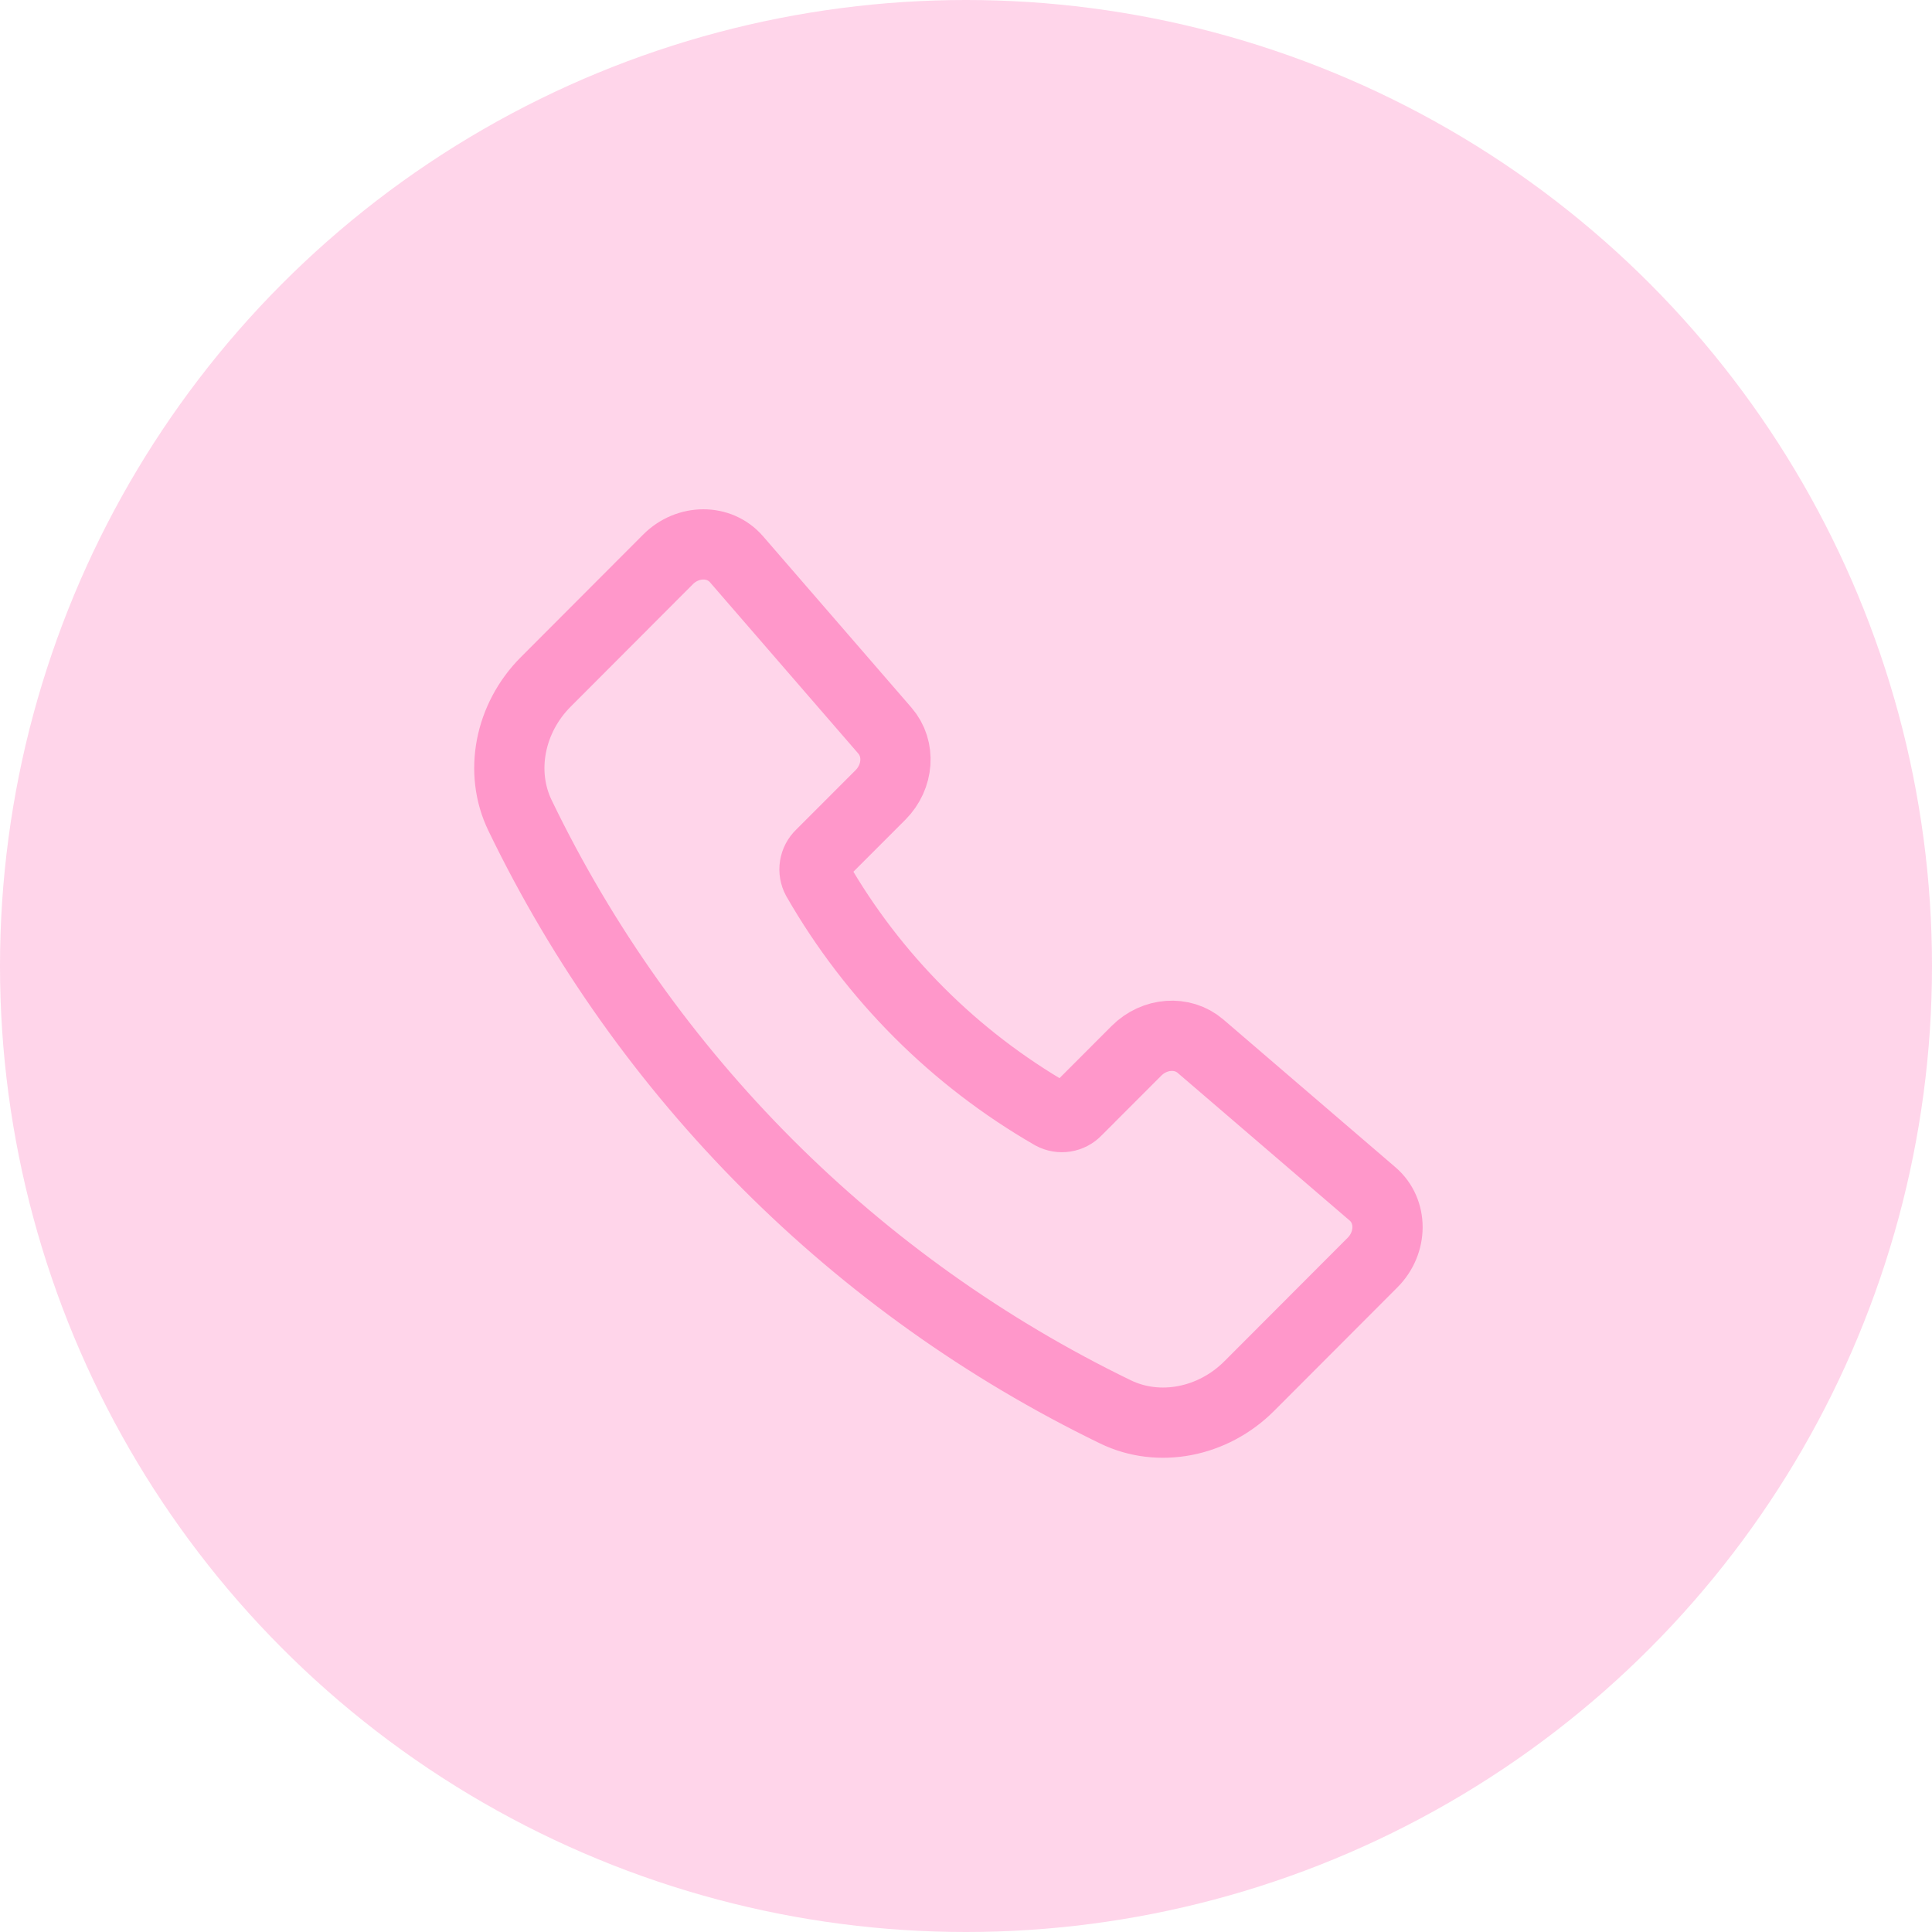 <svg width="55" height="55" viewBox="0 0 55 55" fill="none" xmlns="http://www.w3.org/2000/svg">
<circle cx="27.5" cy="27.5" r="27.5" fill="#FF97CA" fill-opacity="0.4"/>
<path d="M25.192 20.8L20.964 15.918C20.476 15.356 19.582 15.358 19.016 15.926L15.539 19.41C14.504 20.446 14.207 21.985 14.806 23.218C18.383 30.625 24.356 36.606 31.757 40.194C32.99 40.792 34.527 40.496 35.562 39.46L39.072 35.944C39.641 35.375 39.642 34.476 39.075 33.989L34.175 29.782C33.662 29.342 32.866 29.4 32.352 29.915L30.647 31.622C30.56 31.714 30.445 31.774 30.32 31.794C30.195 31.814 30.067 31.792 29.956 31.732C27.169 30.127 24.857 27.813 23.256 25.023C23.196 24.912 23.174 24.784 23.194 24.659C23.214 24.534 23.274 24.419 23.366 24.331L25.066 22.63C25.581 22.112 25.637 21.314 25.192 20.8Z" stroke="#FF97CA" stroke-width="2" stroke-linecap="round" stroke-linejoin="round"/>
</svg>
